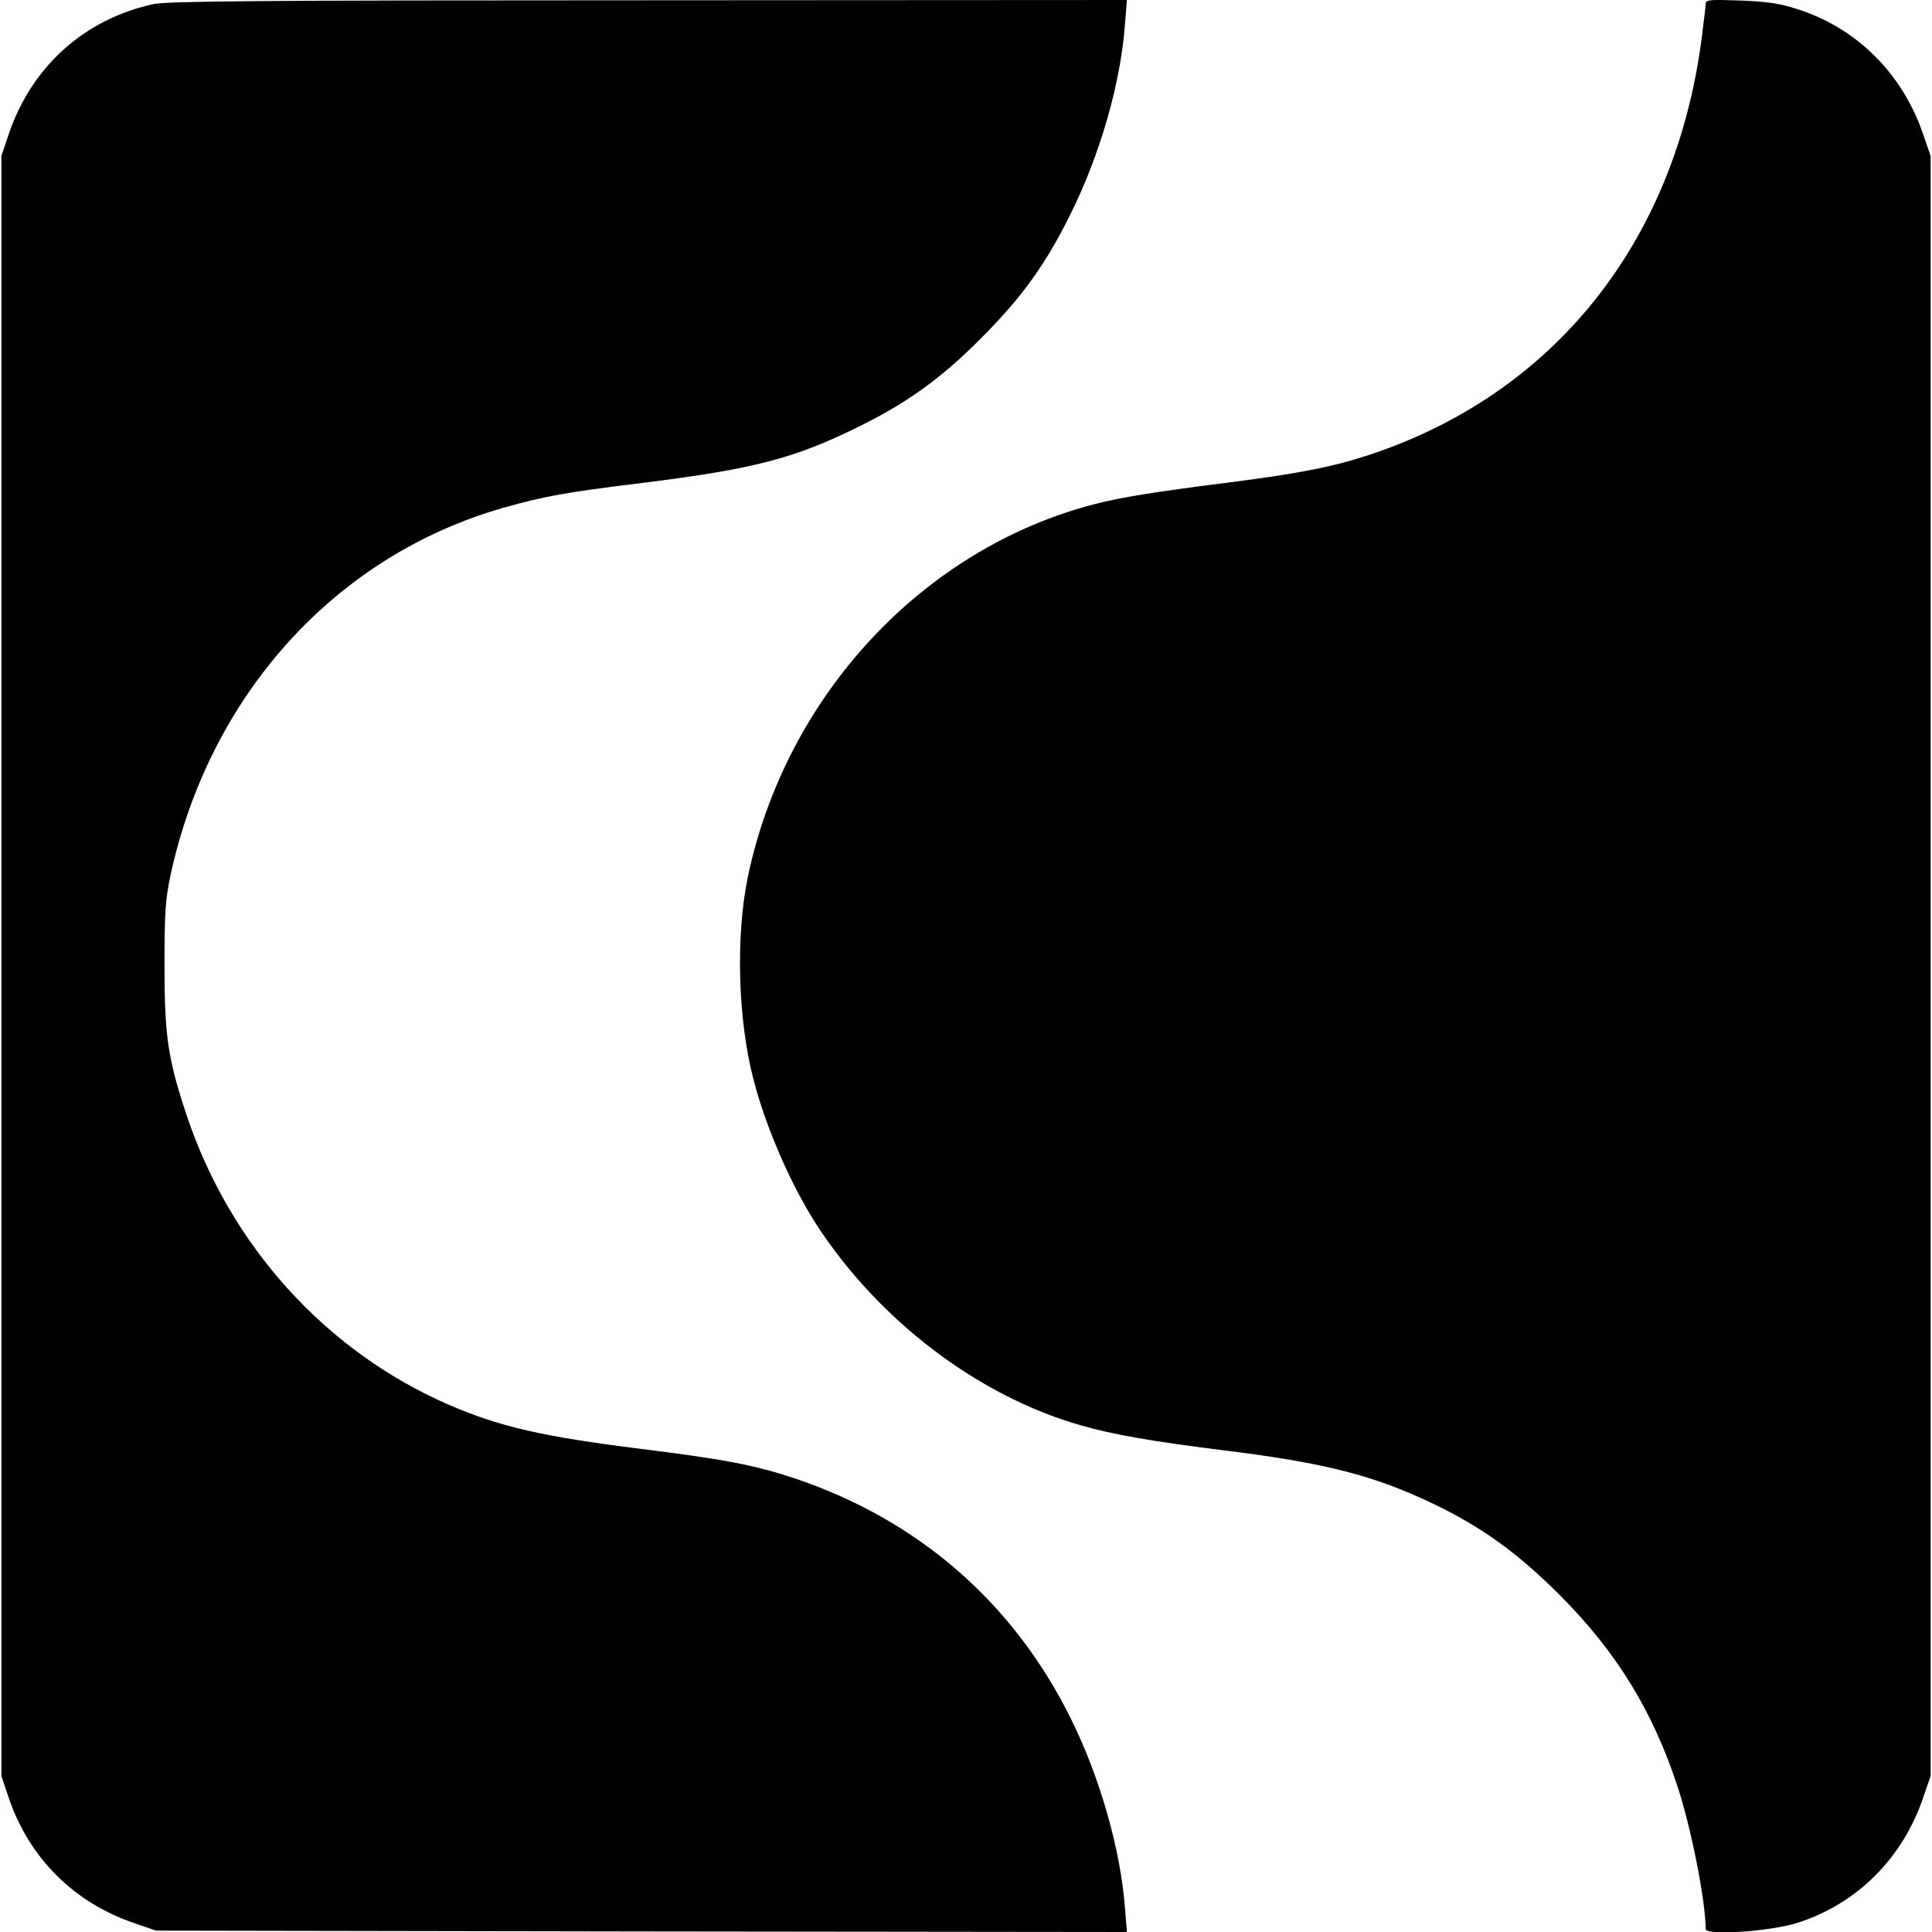 <?xml version="1.0" standalone="no"?>
<!DOCTYPE svg PUBLIC "-//W3C//DTD SVG 20010904//EN"
 "http://www.w3.org/TR/2001/REC-SVG-20010904/DTD/svg10.dtd">
<svg version="1.0" xmlns="http://www.w3.org/2000/svg"
 width="700pt" height="700pt" viewBox="0 0 700 700"
 preserveAspectRatio="xMidYMid meet">
<g transform="translate(0,700) scale(0.1,-0.1)"
fill="#000000" stroke="none">
<path d="M555 6985 c-250 -55 -440 -226 -523 -470 l-27 -80 0 -2935 0 -2935
27 -80 c74 -217 236 -379 455 -453 l78 -27 1759 -3 1759 -2 -7 87 c-16 212
-91 475 -197 688 -208 419 -553 719 -1001 869 -141 47 -254 69 -553 106 -360
45 -512 80 -696 159 -447 193 -795 577 -953 1051 -68 204 -80 288 -80 540 0
196 3 238 22 330 142 653 597 1156 1205 1330 149 42 224 56 502 90 410 51 554
89 790 206 174 86 296 174 440 319 148 148 234 268 324 450 108 218 181 473
197 687 l7 88 -1734 -1 c-1399 0 -1746 -3 -1794 -14z"/>
<path d="M6180 6987 c0 -9 -7 -67 -15 -129 -97 -738 -537 -1287 -1207 -1507
-131 -43 -252 -67 -520 -101 -254 -32 -382 -53 -470 -76 -623 -160 -1120 -694
-1258 -1349 -45 -215 -37 -521 21 -740 45 -172 133 -374 224 -517 225 -349
586 -625 960 -732 118 -34 263 -59 520 -91 364 -45 543 -90 761 -195 173 -83
303 -177 455 -329 206 -206 338 -421 428 -697 49 -149 101 -414 101 -513 0
-25 237 -9 335 23 214 69 379 234 453 453 l27 78 0 2935 0 2935 -27 78 c-74
219 -239 384 -453 453 -63 21 -107 28 -207 32 -112 4 -128 3 -128 -11z"/>
</g>
</svg>
